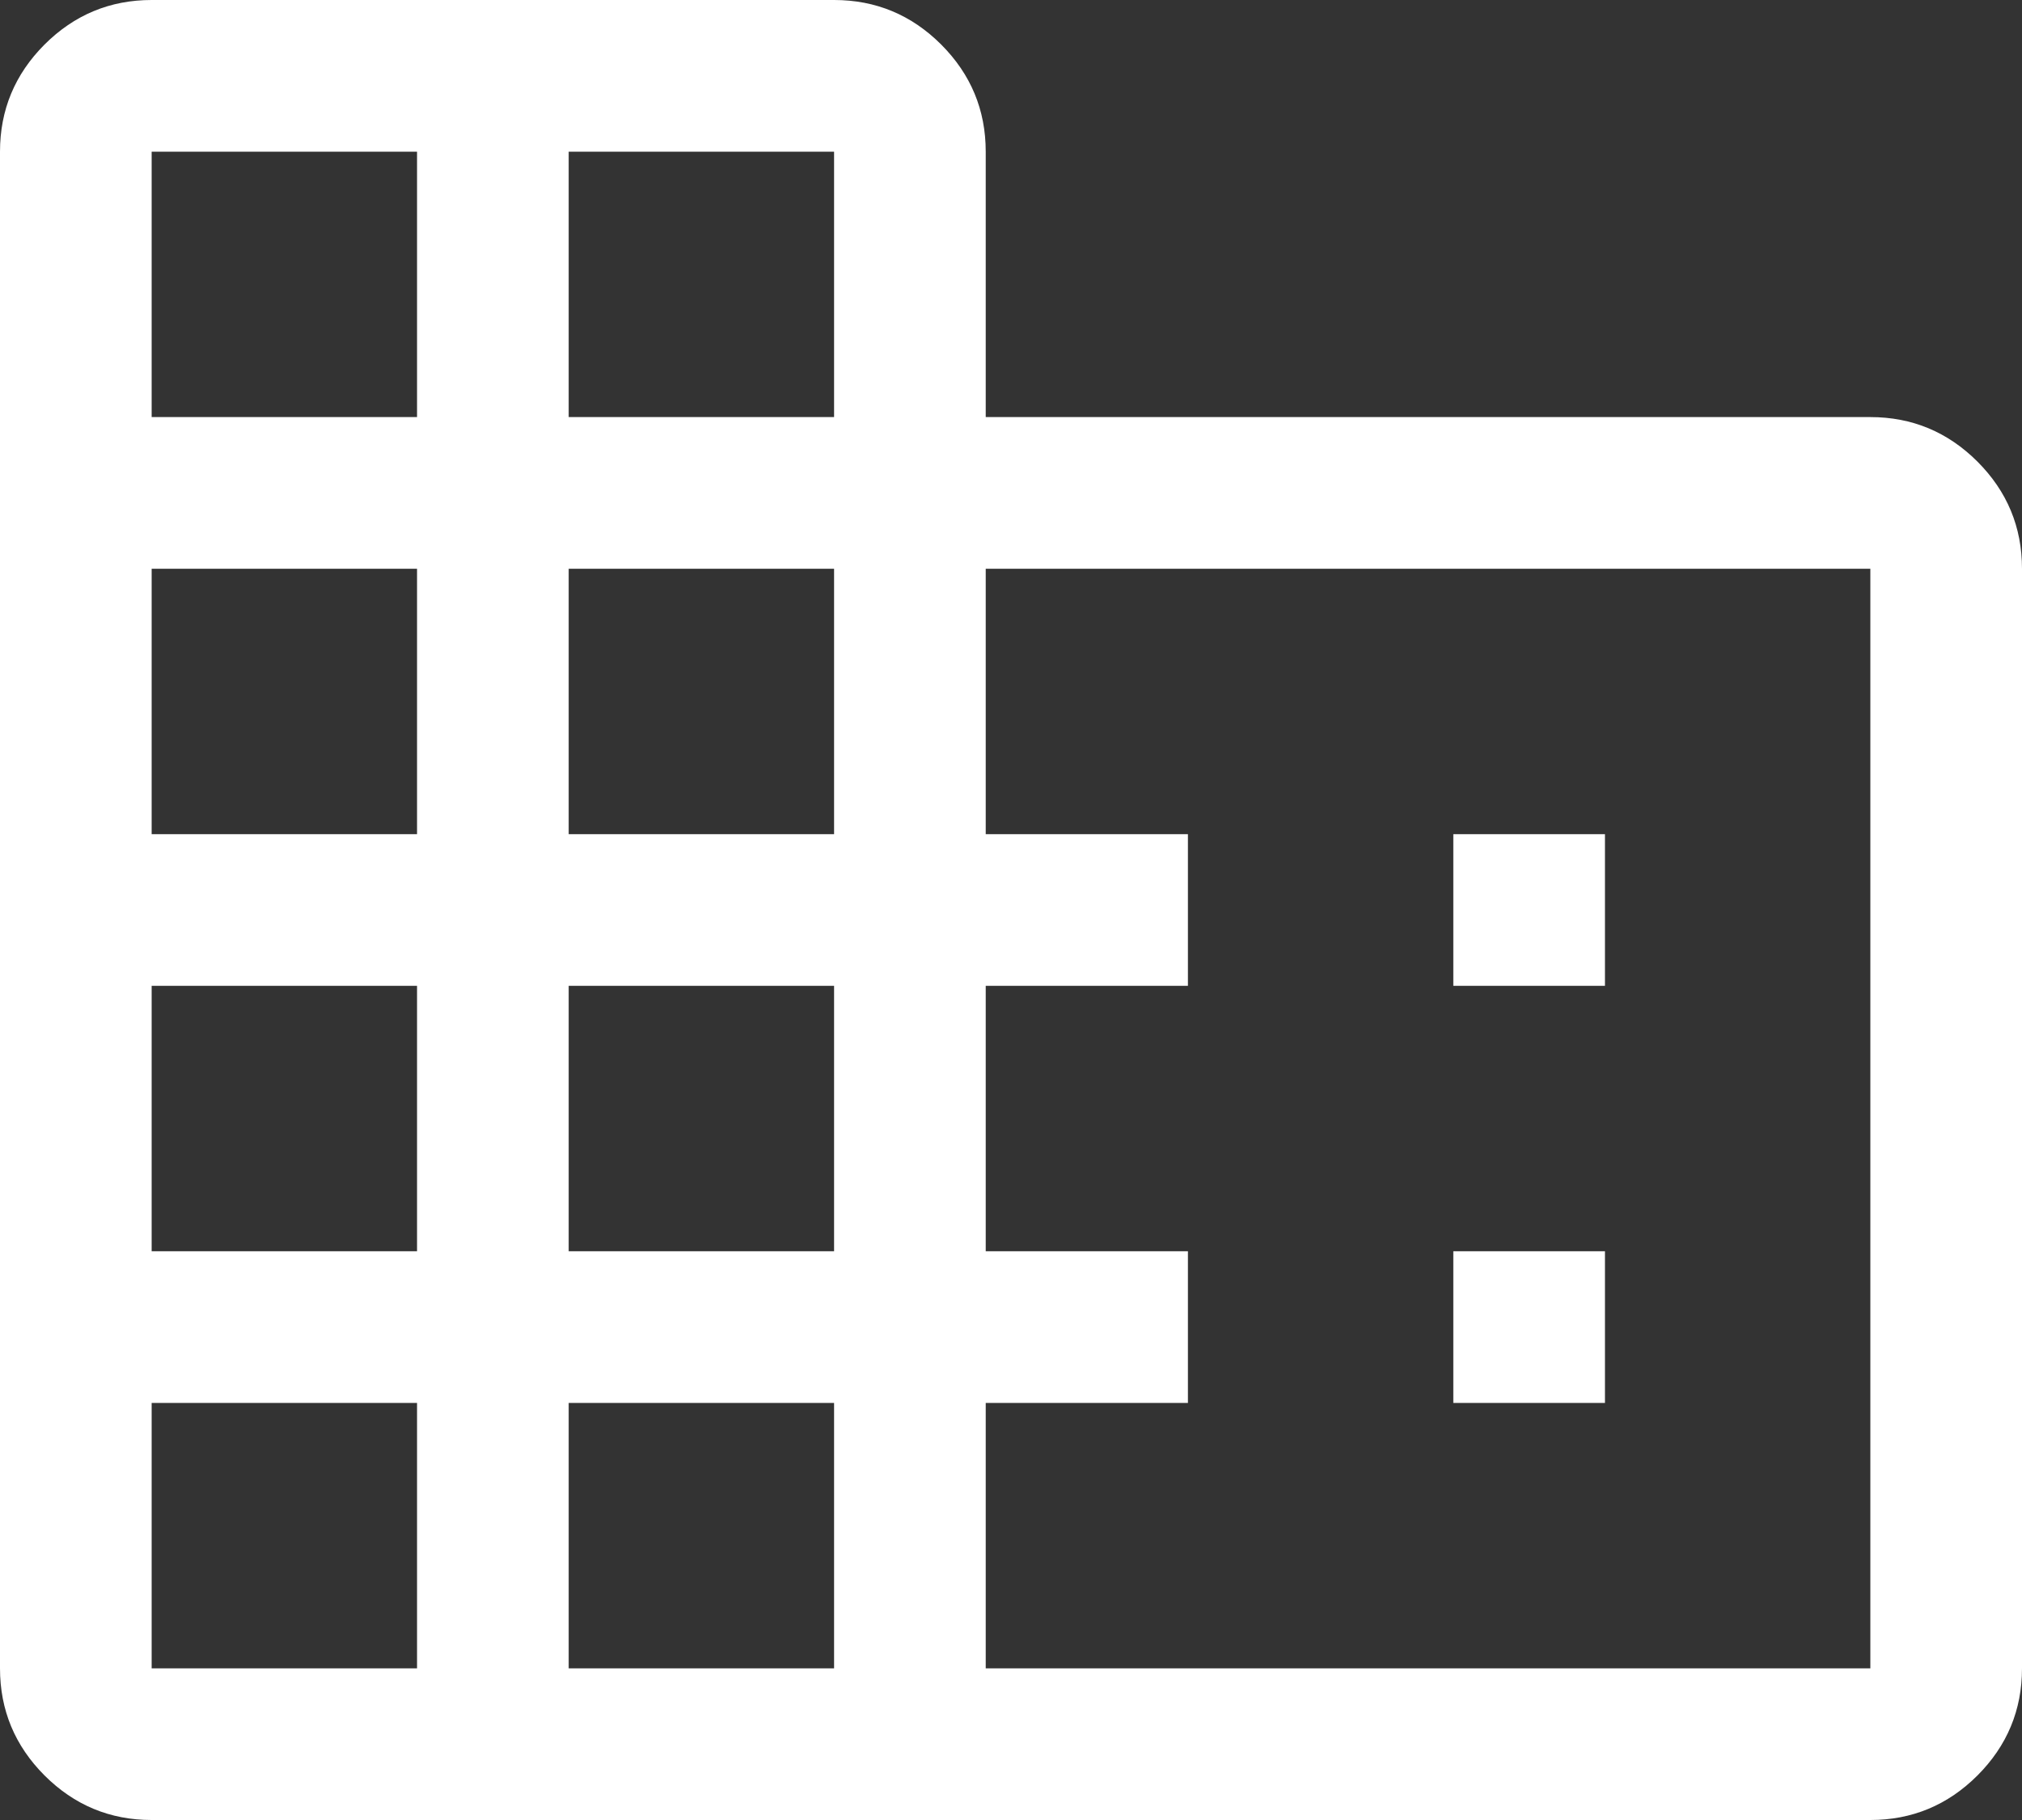 <svg width="40" height="36" viewBox="0 0 40 36" fill="none" xmlns="http://www.w3.org/2000/svg">
<rect x="0" y="0" width="40" height="36" fill="#333333" stroke="none"/>
<path d="M3 36C2.175 36 1.469 35.706 0.881 35.119C0.294 34.531 0 33.825 0 33V3C0 2.175 0.294 1.469 0.881 0.881C1.469 0.294 2.175 0 3 0H16.5C17.325 0 18.031 0.294 18.619 0.881C19.206 1.469 19.5 2.175 19.5 3V8.25H37C37.825 8.25 38.531 8.544 39.119 9.131C39.706 9.719 40 10.425 40 11.25V33C40 33.825 39.706 34.531 39.119 35.119C38.531 35.706 37.825 36 37 36H3ZM3 33H8.25V27.75H3V33ZM3 24.75H8.25V19.5H3V24.75ZM3 16.5H8.25V11.25H3V16.5ZM3 8.25H8.25V3H3V8.25ZM11.25 33H16.5V27.75H11.25V33ZM11.25 24.75H16.5V19.5H11.25V24.75ZM11.25 16.5H16.5V11.25H11.25V16.5ZM11.25 8.25H16.5V3H11.25V8.25ZM19.5 33H37V11.25H19.5V16.5H23.5V19.5H19.5V24.75H23.5V27.75H19.5V33ZM28.75 19.5V16.5H31.75V19.5H28.75ZM28.75 27.75V24.75H31.75V27.75H28.75Z" fill="white"/>
</svg>
